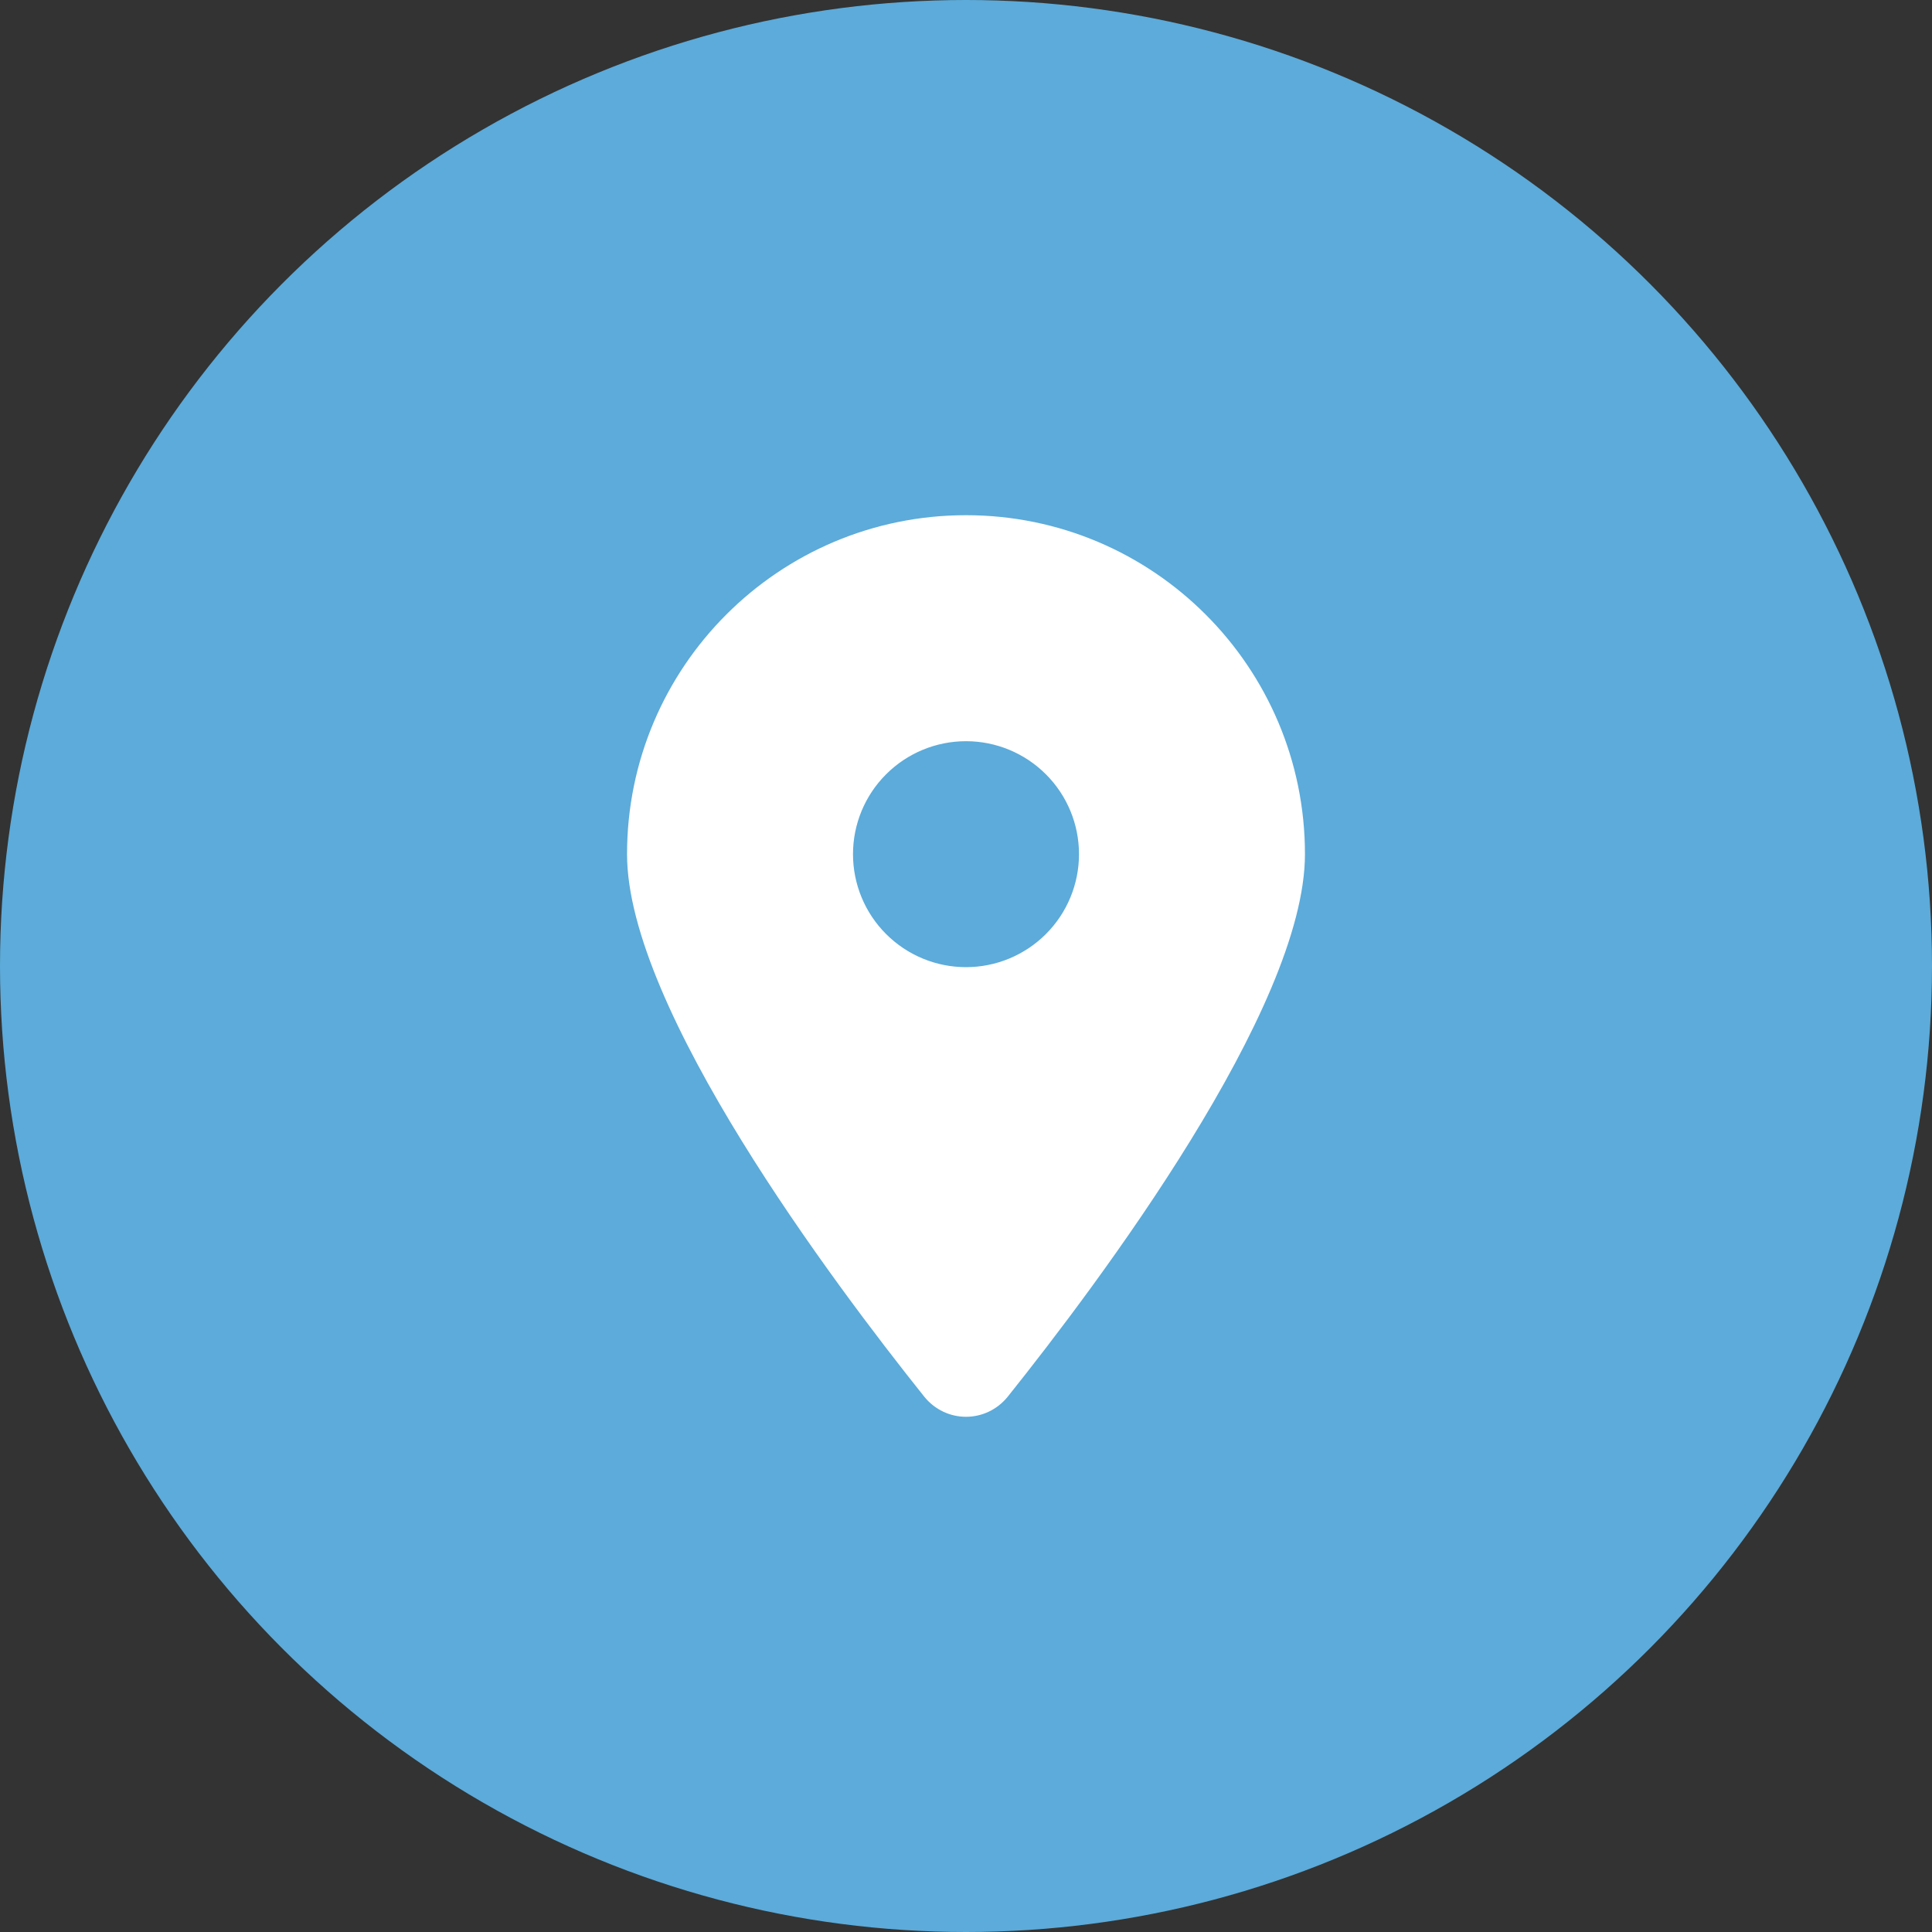 <svg width="45" height="45" viewBox="0 0 45 45" fill="none" xmlns="http://www.w3.org/2000/svg">
<rect x="0" y="0" width="45" height="45" fill="#333333" stroke="none"/>
<circle cx="22.5" cy="22.5" r="22.5" fill="#5CABDA"/>
<path d="M23.475 32.528C25.584 29.888 30.395 23.489 30.395 19.895C30.395 15.537 26.859 12 22.5 12C18.141 12 14.605 15.537 14.605 19.895C14.605 23.489 19.416 29.888 21.525 32.528C22.031 33.157 22.969 33.157 23.475 32.528ZM22.5 17.264C23.198 17.264 23.867 17.541 24.361 18.035C24.855 18.528 25.132 19.197 25.132 19.895C25.132 20.593 24.855 21.263 24.361 21.756C23.867 22.25 23.198 22.527 22.5 22.527C21.802 22.527 21.133 22.25 20.639 21.756C20.145 21.263 19.868 20.593 19.868 19.895C19.868 19.197 20.145 18.528 20.639 18.035C21.133 17.541 21.802 17.264 22.5 17.264Z" fill="white"/>
</svg>
